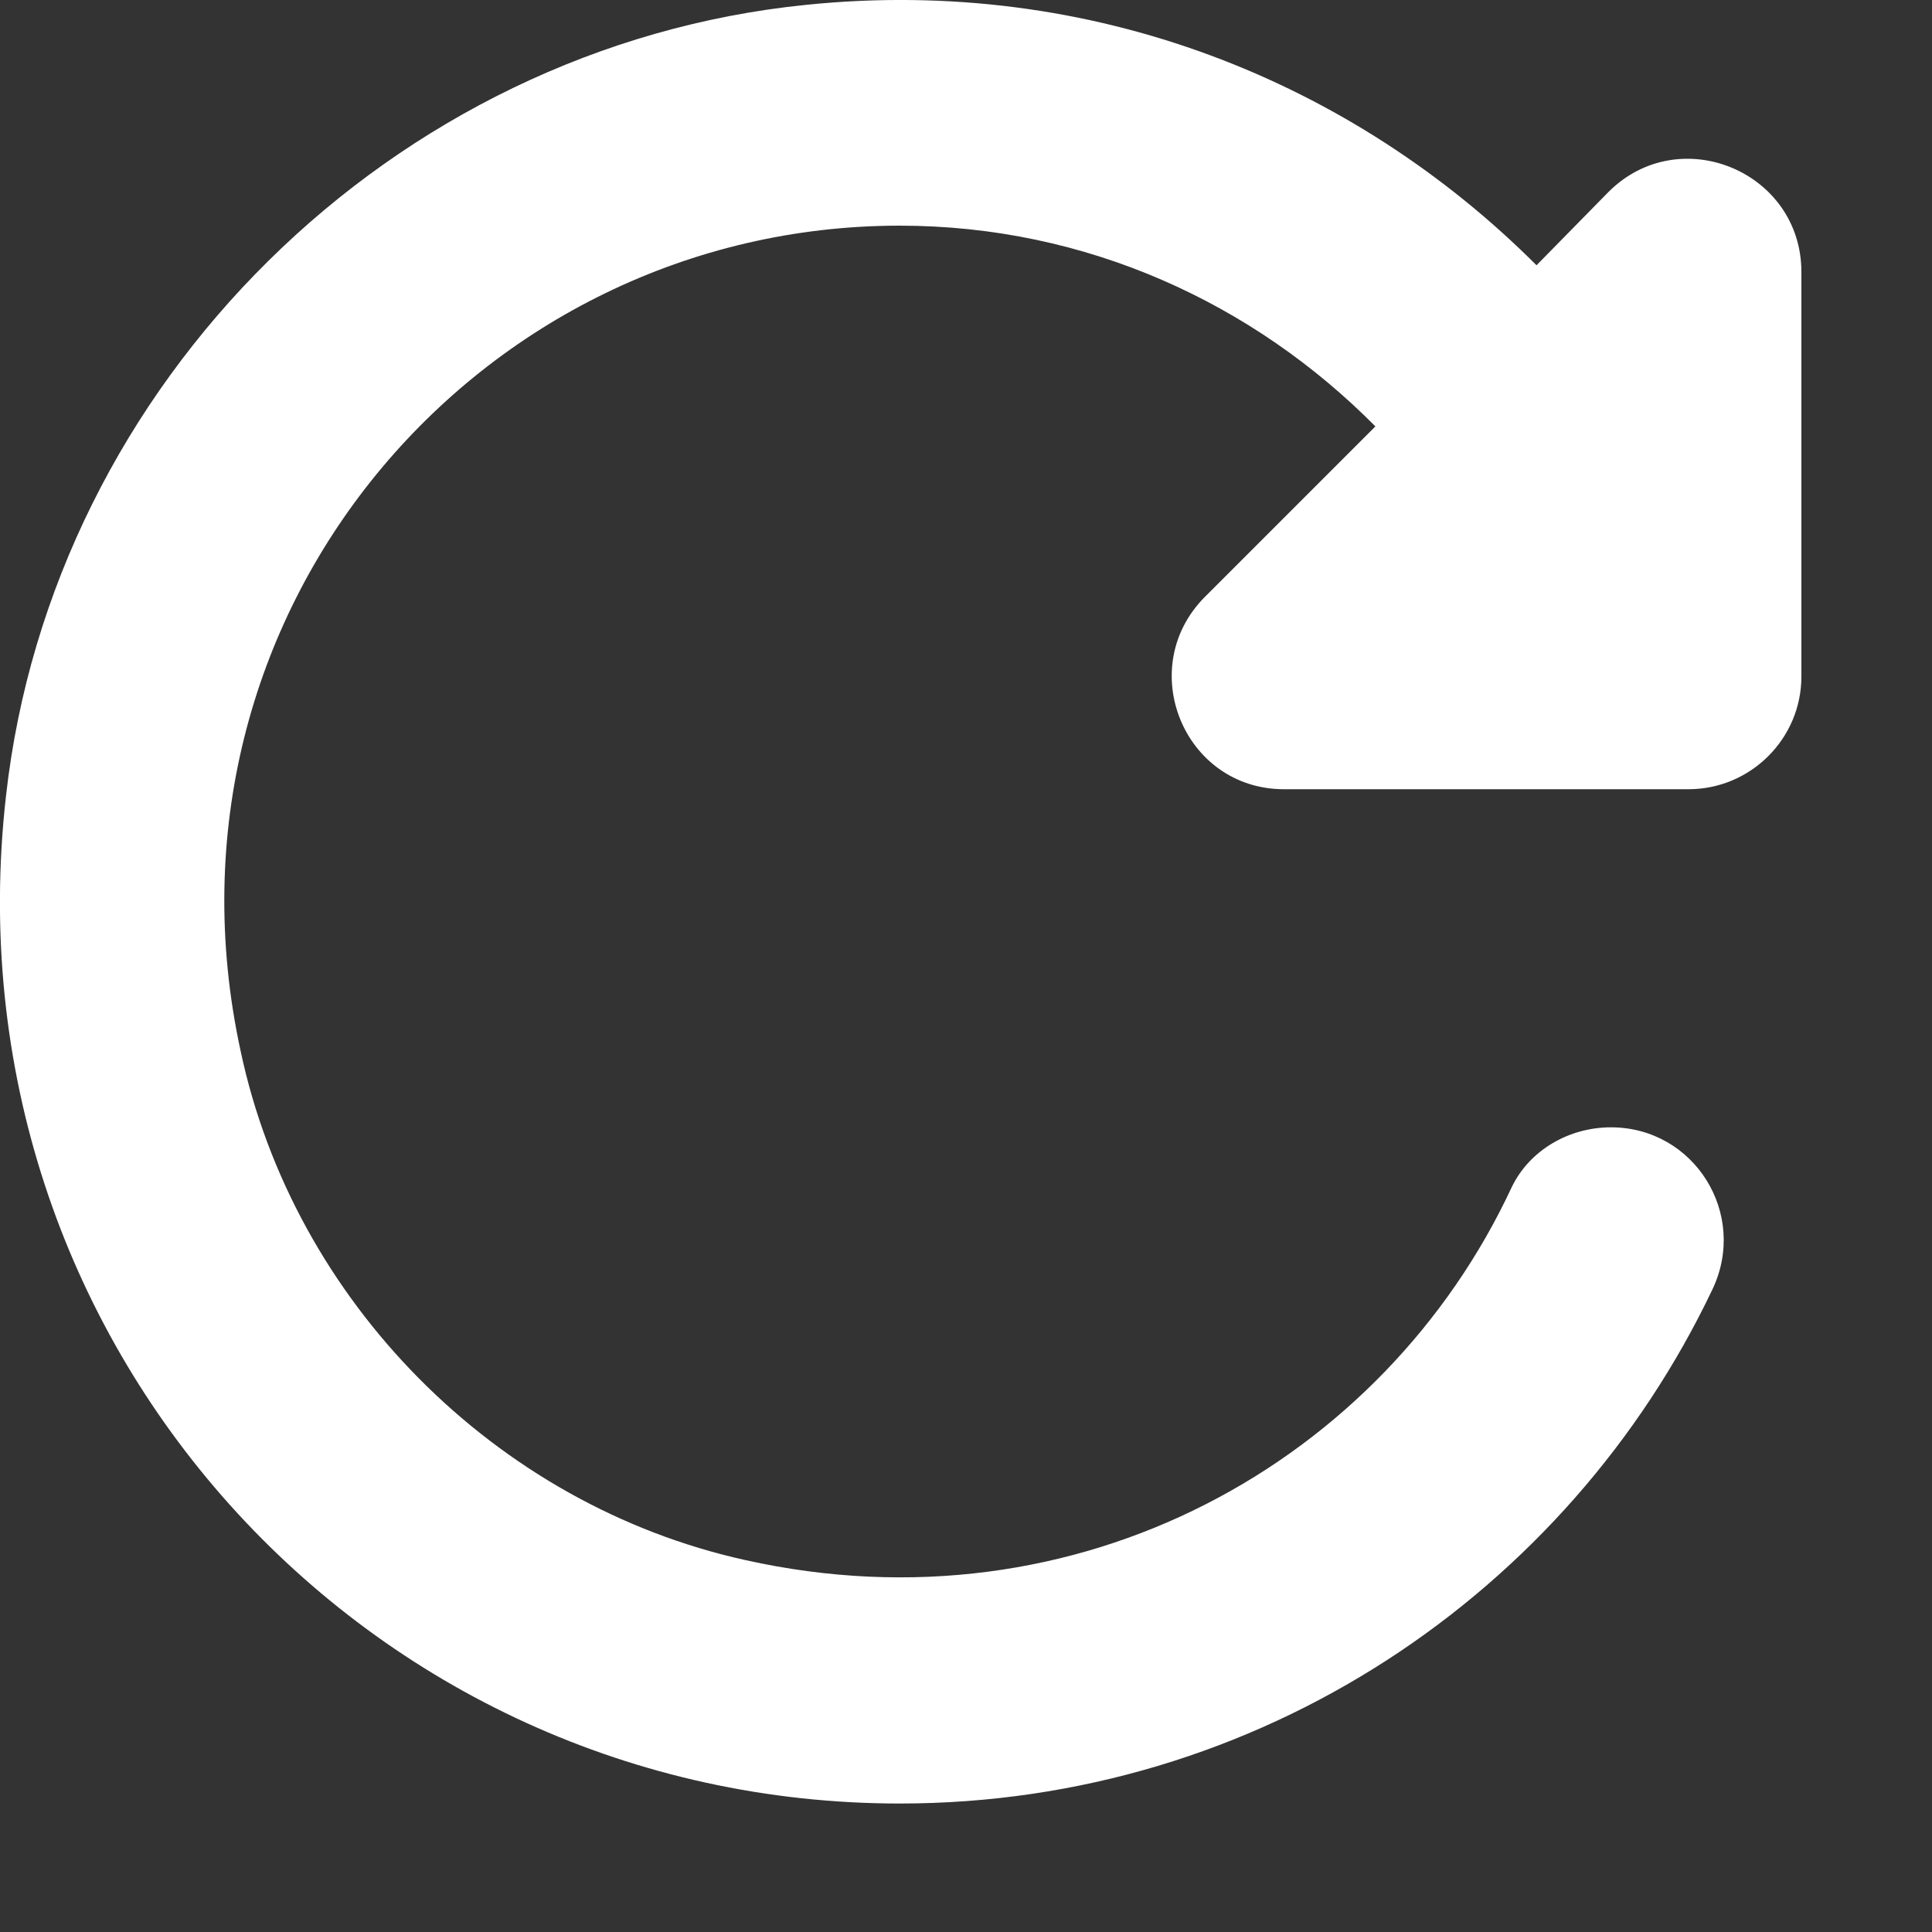 <svg width="10" height="10" viewBox="0 0 10 10" fill="none" xmlns="http://www.w3.org/2000/svg">
    <rect x="0" y="0" width="10" height="10" fill="#333333" stroke="none"/>
    <path d="M7.953 1.373C7.002 0.422 5.655 -0.127 4.173 0.025C2.032 0.241 0.27 1.979 0.031 4.12C-0.29 6.949 1.898 9.335 4.657 9.335C6.518 9.335 8.116 8.244 8.863 6.675C9.05 6.284 8.77 5.835 8.338 5.835C8.122 5.835 7.918 5.952 7.825 6.144C7.165 7.562 5.585 8.46 3.858 8.075C2.563 7.789 1.519 6.733 1.245 5.438C0.755 3.175 2.475 1.168 4.657 1.168C5.625 1.168 6.489 1.571 7.119 2.207L6.238 3.088C5.87 3.455 6.127 4.085 6.646 4.085H8.74C9.061 4.085 9.324 3.823 9.324 3.502V1.408C9.324 0.888 8.694 0.626 8.326 0.993L7.953 1.373Z" fill="white"/>
</svg>
